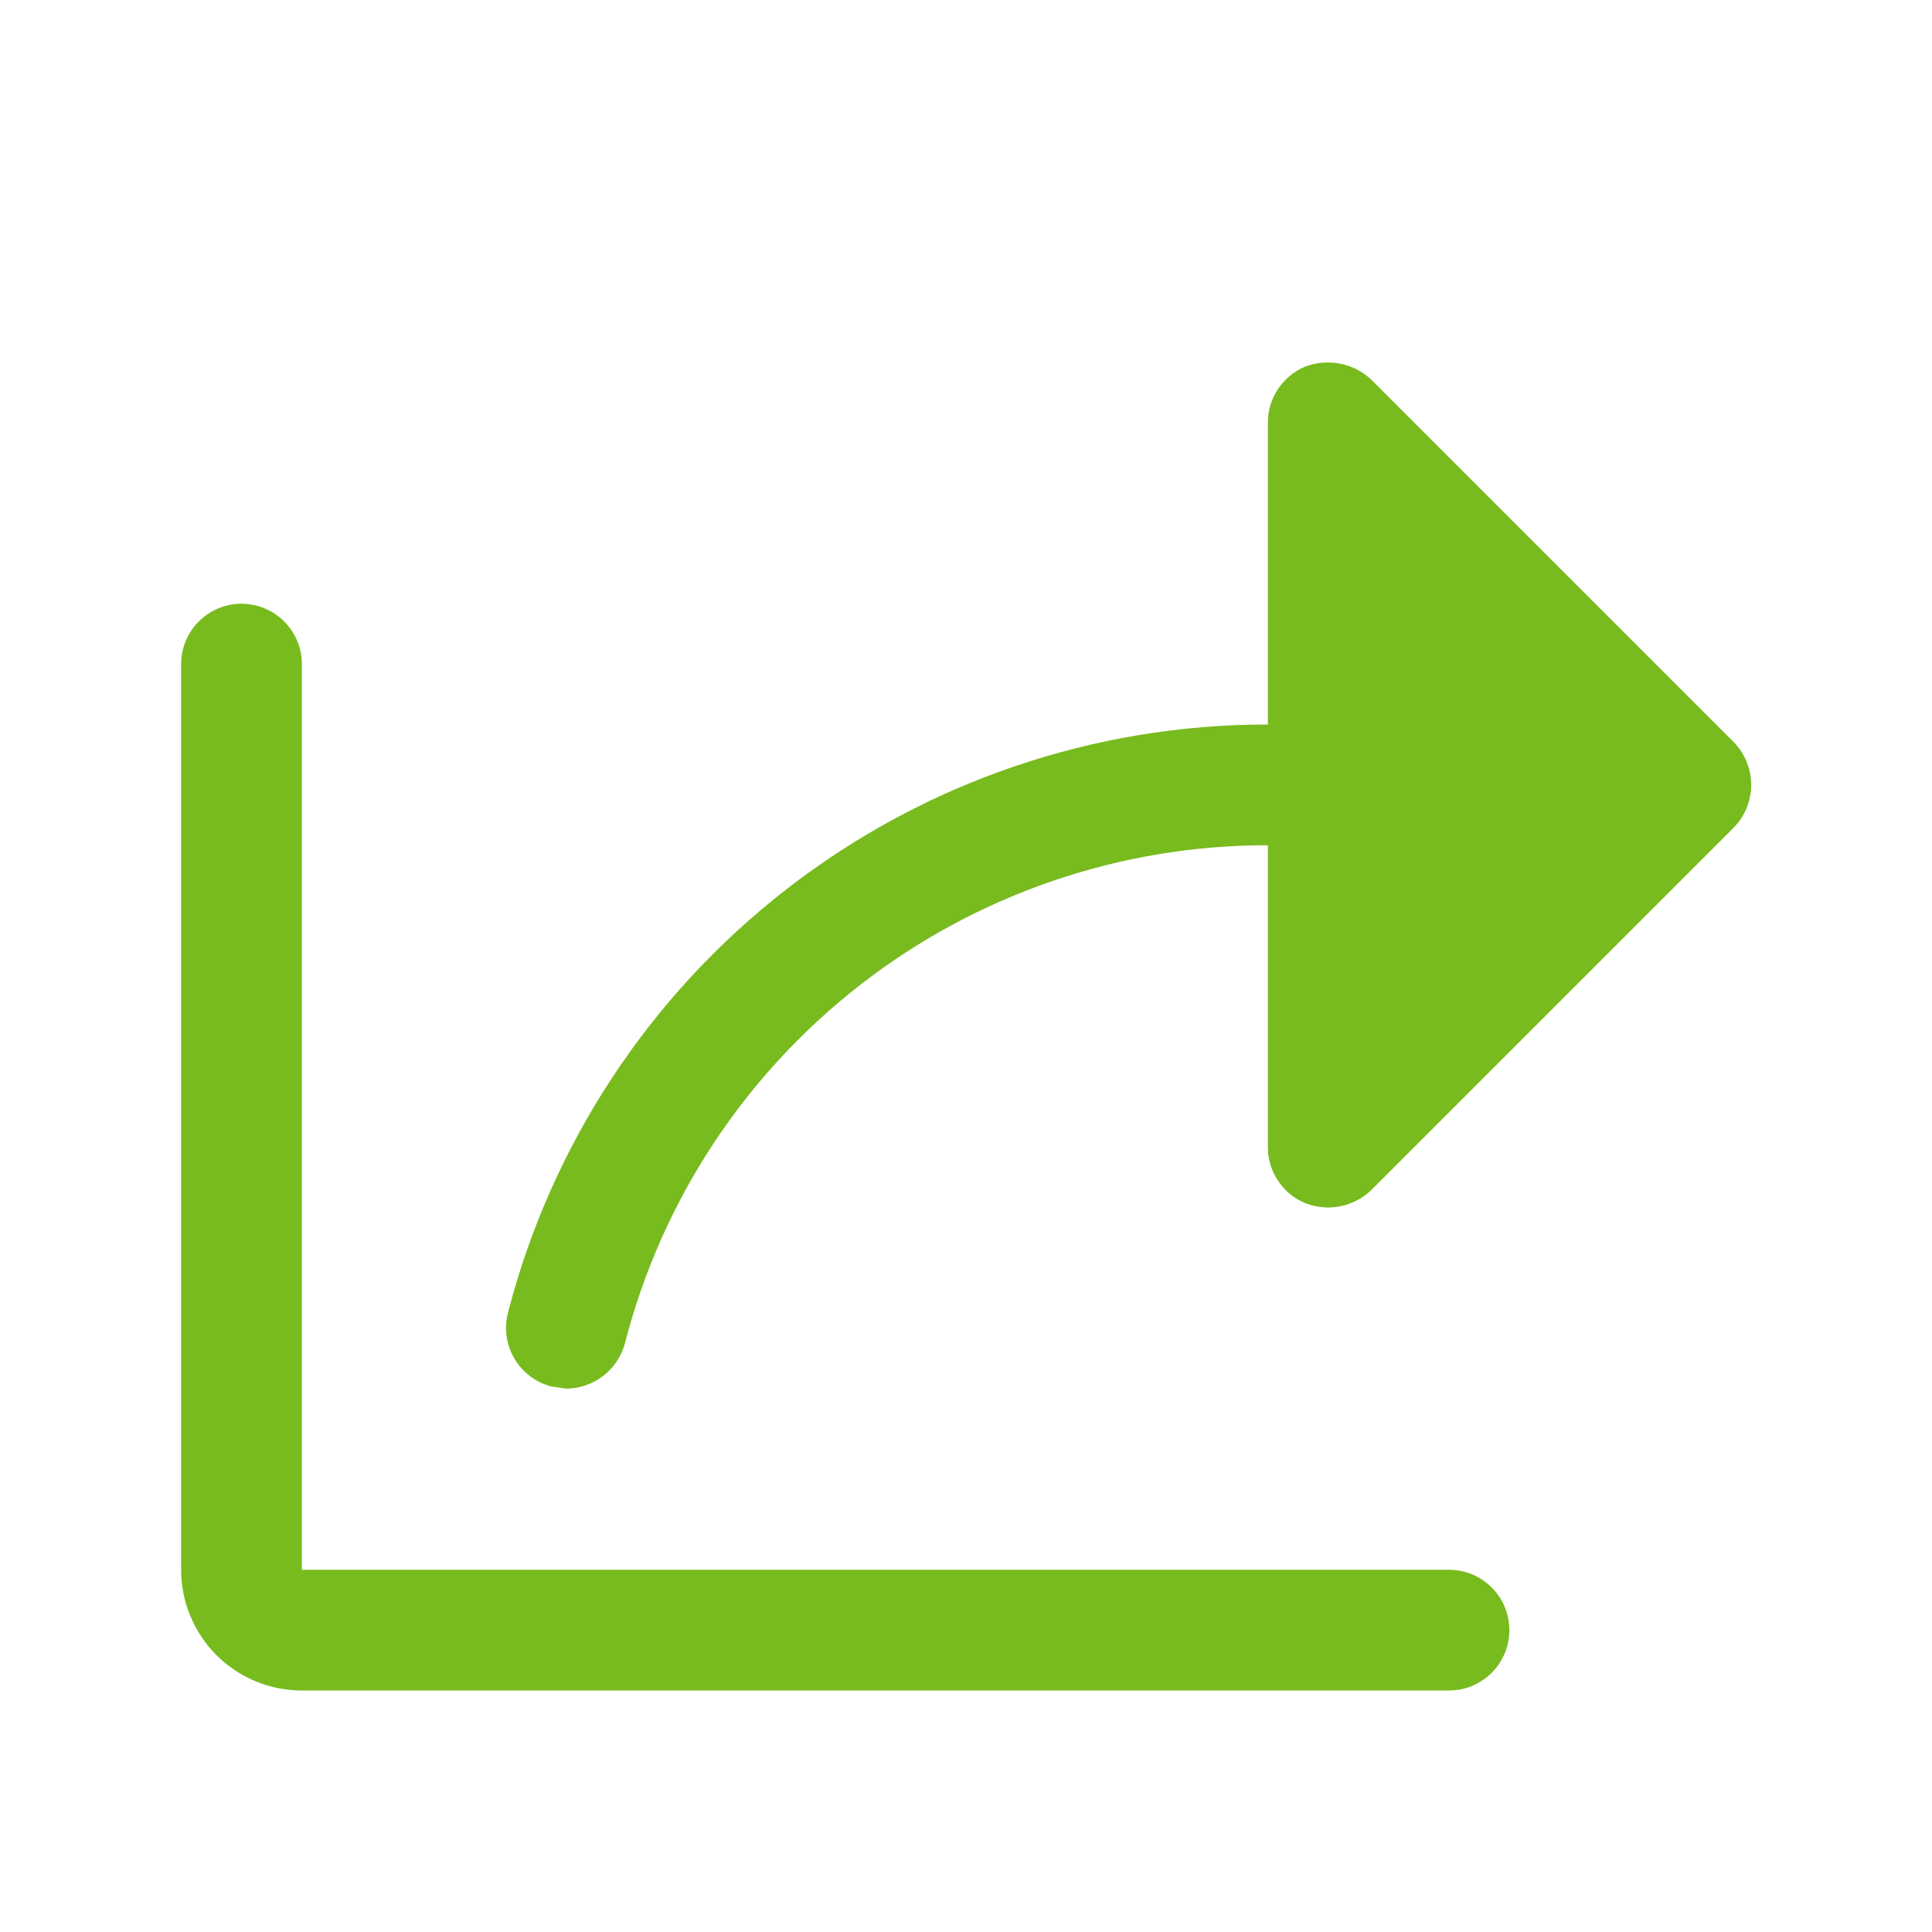 <svg width="24" height="24" viewBox="0 0 24 24" fill="none" xmlns="http://www.w3.org/2000/svg">
<path d="M21.534 10.284L17.034 14.784C16.89 14.922 16.699 14.999 16.5 15C16.401 15 16.302 14.98 16.209 14.944C16.073 14.886 15.956 14.79 15.875 14.666C15.793 14.543 15.749 14.398 15.75 14.25V10.5C13.921 10.498 12.143 11.106 10.697 12.226C9.251 13.346 8.218 14.916 7.763 16.688C7.719 16.849 7.624 16.991 7.492 17.093C7.36 17.194 7.198 17.25 7.031 17.25L6.844 17.222C6.653 17.171 6.49 17.047 6.39 16.877C6.29 16.707 6.261 16.504 6.309 16.312C6.848 14.219 8.068 12.364 9.778 11.04C11.487 9.716 13.588 8.998 15.75 9V5.25C15.749 5.102 15.793 4.957 15.875 4.834C15.956 4.71 16.073 4.614 16.209 4.556C16.348 4.502 16.499 4.489 16.645 4.517C16.791 4.545 16.926 4.614 17.034 4.716L21.534 9.216C21.675 9.358 21.754 9.55 21.754 9.75C21.754 9.95 21.675 10.142 21.534 10.284ZM18 19.5H3.75V8.25C3.75 8.051 3.671 7.86 3.53 7.72C3.39 7.579 3.199 7.5 3 7.5C2.801 7.5 2.61 7.579 2.47 7.72C2.329 7.86 2.25 8.051 2.25 8.25V19.5C2.25 19.898 2.408 20.279 2.689 20.561C2.971 20.842 3.352 21 3.75 21H18C18.199 21 18.39 20.921 18.53 20.78C18.671 20.64 18.75 20.449 18.75 20.25C18.75 20.051 18.671 19.86 18.53 19.72C18.39 19.579 18.199 19.5 18 19.5Z" fill="#78BB1E"/>
</svg>
